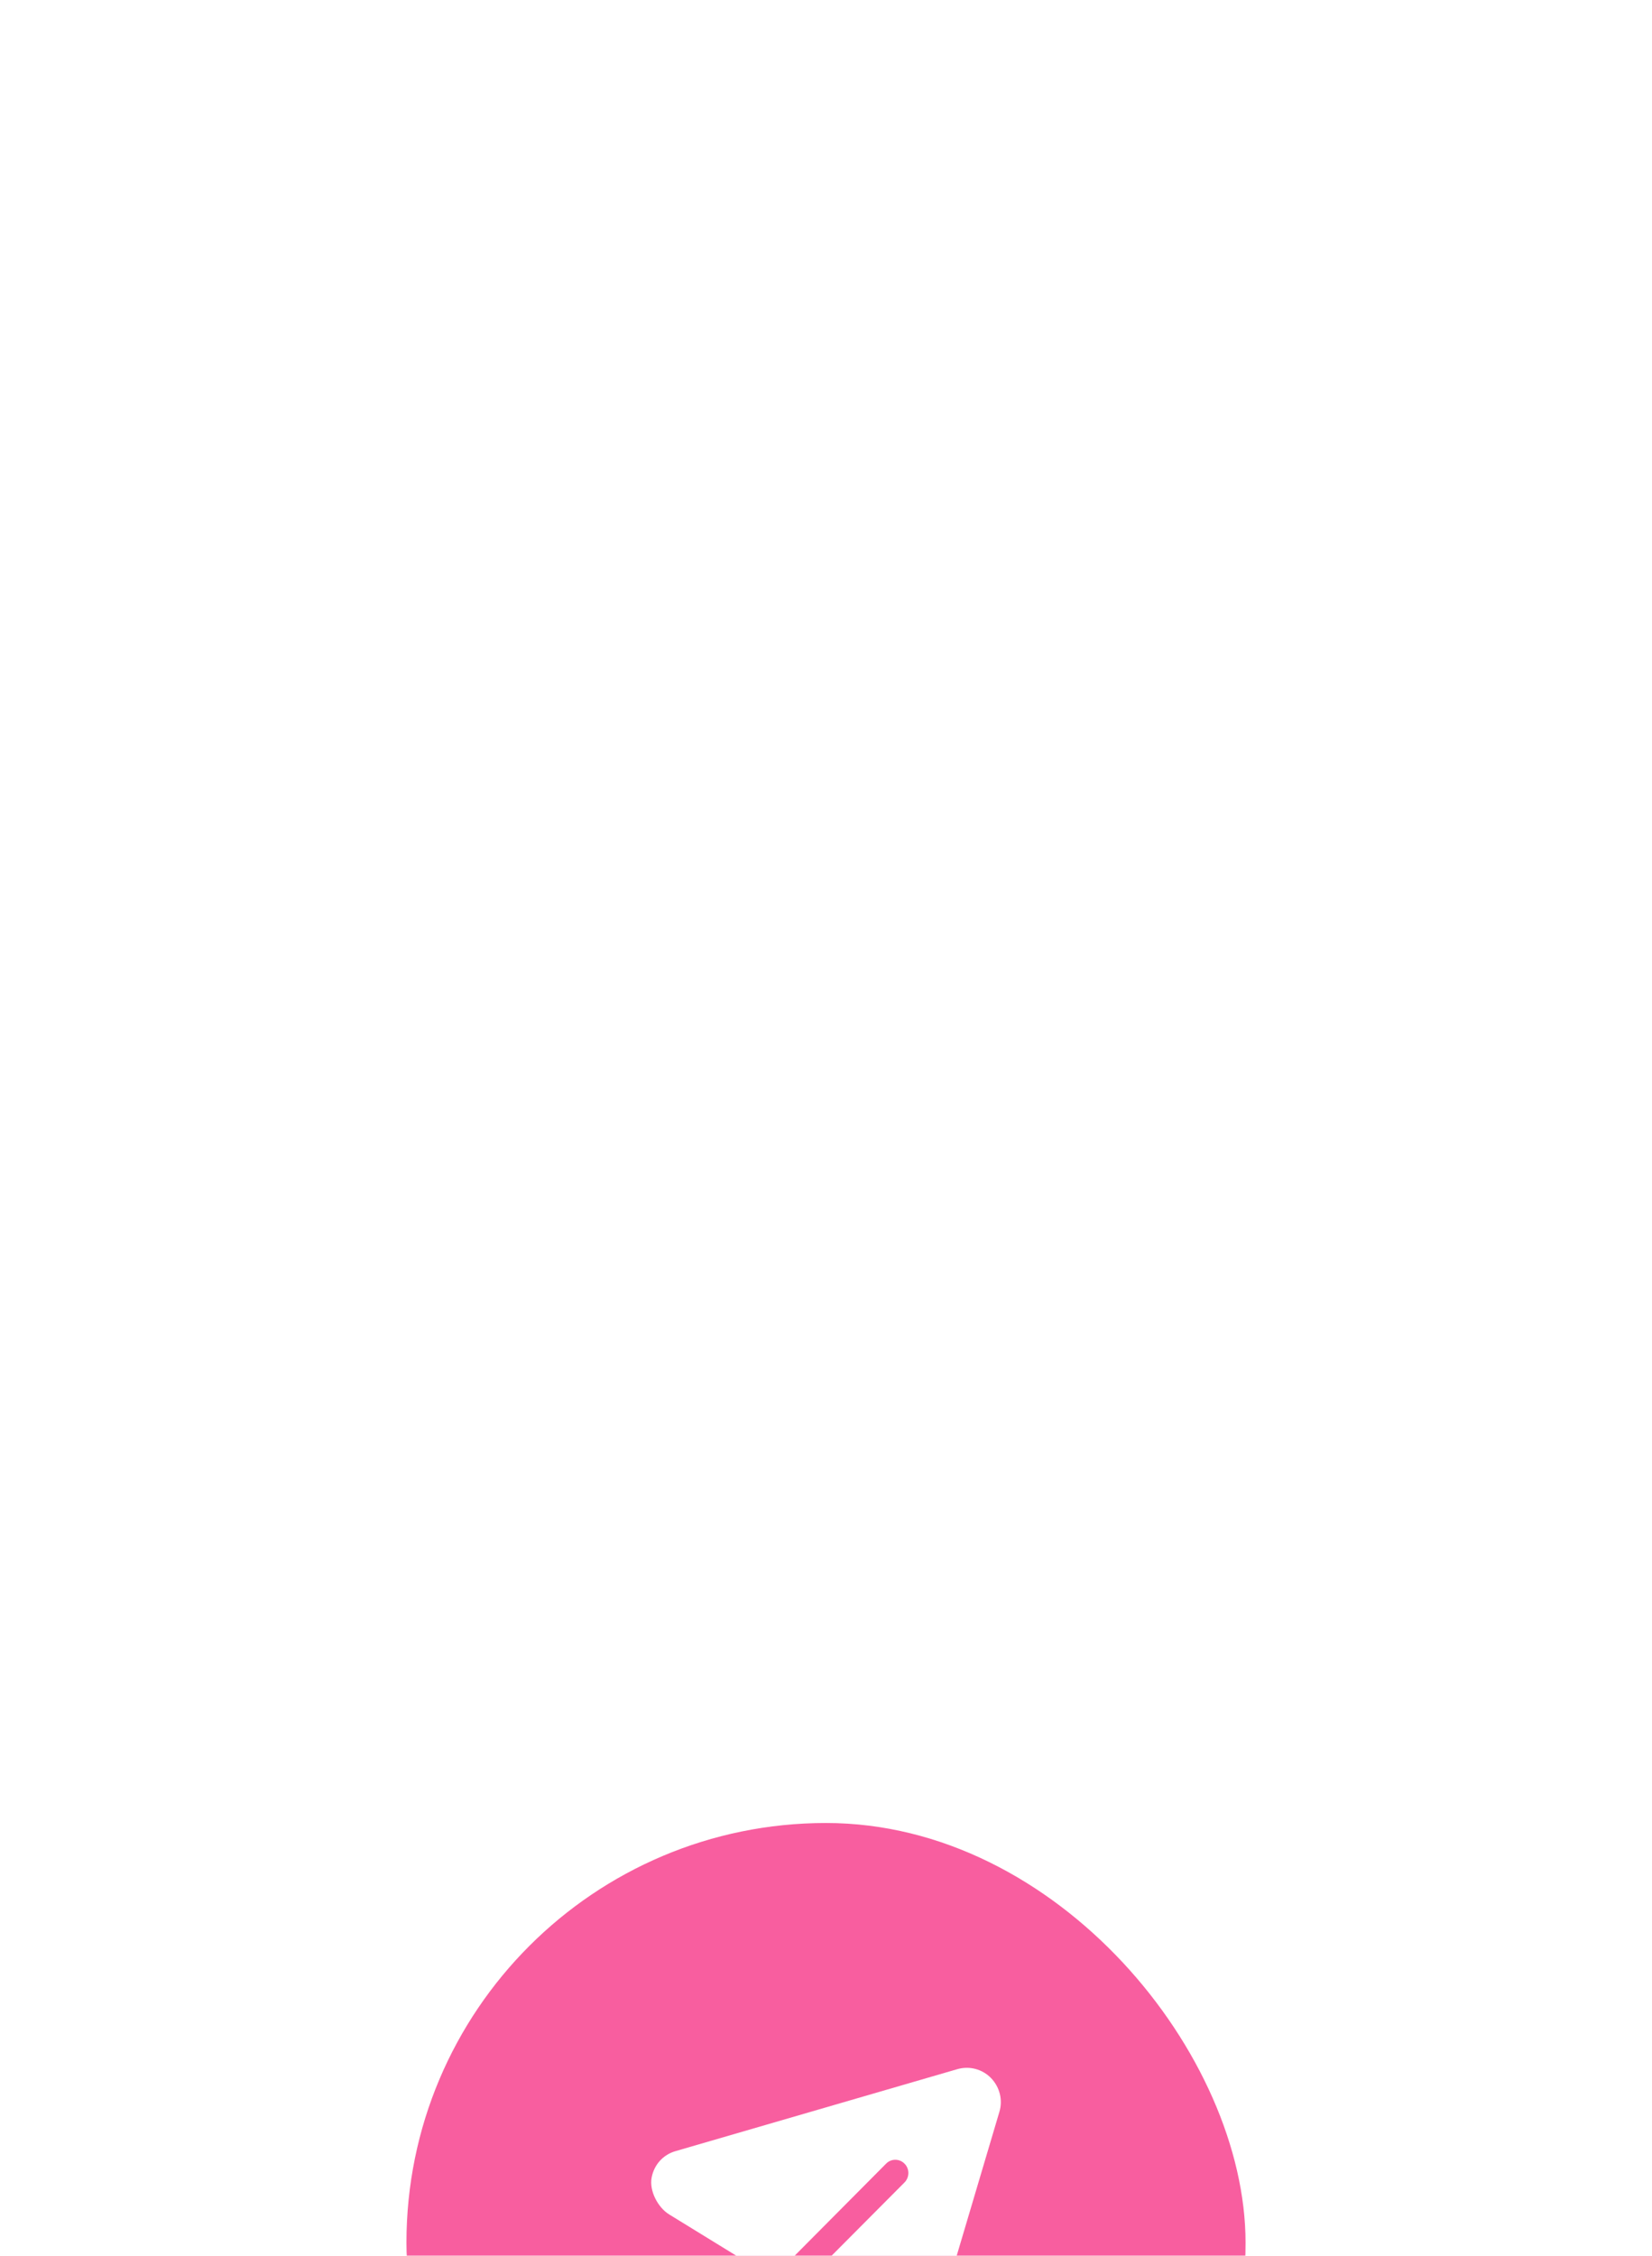 <?xml version="1.0" encoding="UTF-8"?> <svg xmlns="http://www.w3.org/2000/svg" width="126" height="172" viewBox="0 0 126 172" fill="none"> <g filter="url(#filter0_ddd_122_150)"> <rect x="31" width="64" height="64" rx="32" fill="#F85E9F"></rect> <path d="M75.582 19.443C74.915 18.759 73.928 18.503 73.007 18.772L51.545 25.013C50.574 25.283 49.886 26.057 49.7 27.041C49.511 28.042 50.173 29.313 51.037 29.845L57.748 33.969C58.436 34.392 59.325 34.286 59.894 33.712L67.579 25.979C67.965 25.577 68.606 25.577 68.993 25.979C69.379 26.369 69.379 27 68.993 27.402L61.295 35.136C60.724 35.709 60.617 36.601 61.037 37.294L65.138 44.072C65.618 44.877 66.445 45.334 67.352 45.334C67.459 45.334 67.579 45.334 67.685 45.32C68.726 45.186 69.553 44.475 69.859 43.468L76.222 22.033C76.502 21.121 76.249 20.128 75.582 19.443Z" fill="white"></path> </g> <defs> <filter id="filter0_ddd_122_150" x="0" y="0" width="126" height="172" filterUnits="userSpaceOnUse" color-interpolation-filters="sRGB"> <feFlood flood-opacity="0" result="BackgroundImageFix"></feFlood> <feColorMatrix in="SourceAlpha" type="matrix" values="0 0 0 0 0 0 0 0 0 0 0 0 0 0 0 0 0 0 127 0" result="hardAlpha"></feColorMatrix> <feOffset dy="19"></feOffset> <feGaussianBlur stdDeviation="9.5"></feGaussianBlur> <feColorMatrix type="matrix" values="0 0 0 0 0 0 0 0 0 0 0 0 0 0 0 0 0 0 0.09 0"></feColorMatrix> <feBlend mode="normal" in2="BackgroundImageFix" result="effect1_dropShadow_122_150"></feBlend> <feColorMatrix in="SourceAlpha" type="matrix" values="0 0 0 0 0 0 0 0 0 0 0 0 0 0 0 0 0 0 127 0" result="hardAlpha"></feColorMatrix> <feOffset dy="43"></feOffset> <feGaussianBlur stdDeviation="13"></feGaussianBlur> <feColorMatrix type="matrix" values="0 0 0 0 0 0 0 0 0 0 0 0 0 0 0 0 0 0 0.05 0"></feColorMatrix> <feBlend mode="normal" in2="effect1_dropShadow_122_150" result="effect2_dropShadow_122_150"></feBlend> <feColorMatrix in="SourceAlpha" type="matrix" values="0 0 0 0 0 0 0 0 0 0 0 0 0 0 0 0 0 0 127 0" result="hardAlpha"></feColorMatrix> <feOffset dy="77"></feOffset> <feGaussianBlur stdDeviation="15.5"></feGaussianBlur> <feColorMatrix type="matrix" values="0 0 0 0 0 0 0 0 0 0 0 0 0 0 0 0 0 0 0.01 0"></feColorMatrix> <feBlend mode="normal" in2="effect2_dropShadow_122_150" result="effect3_dropShadow_122_150"></feBlend> <feBlend mode="normal" in="SourceGraphic" in2="effect3_dropShadow_122_150" result="shape"></feBlend> </filter> </defs> </svg> 